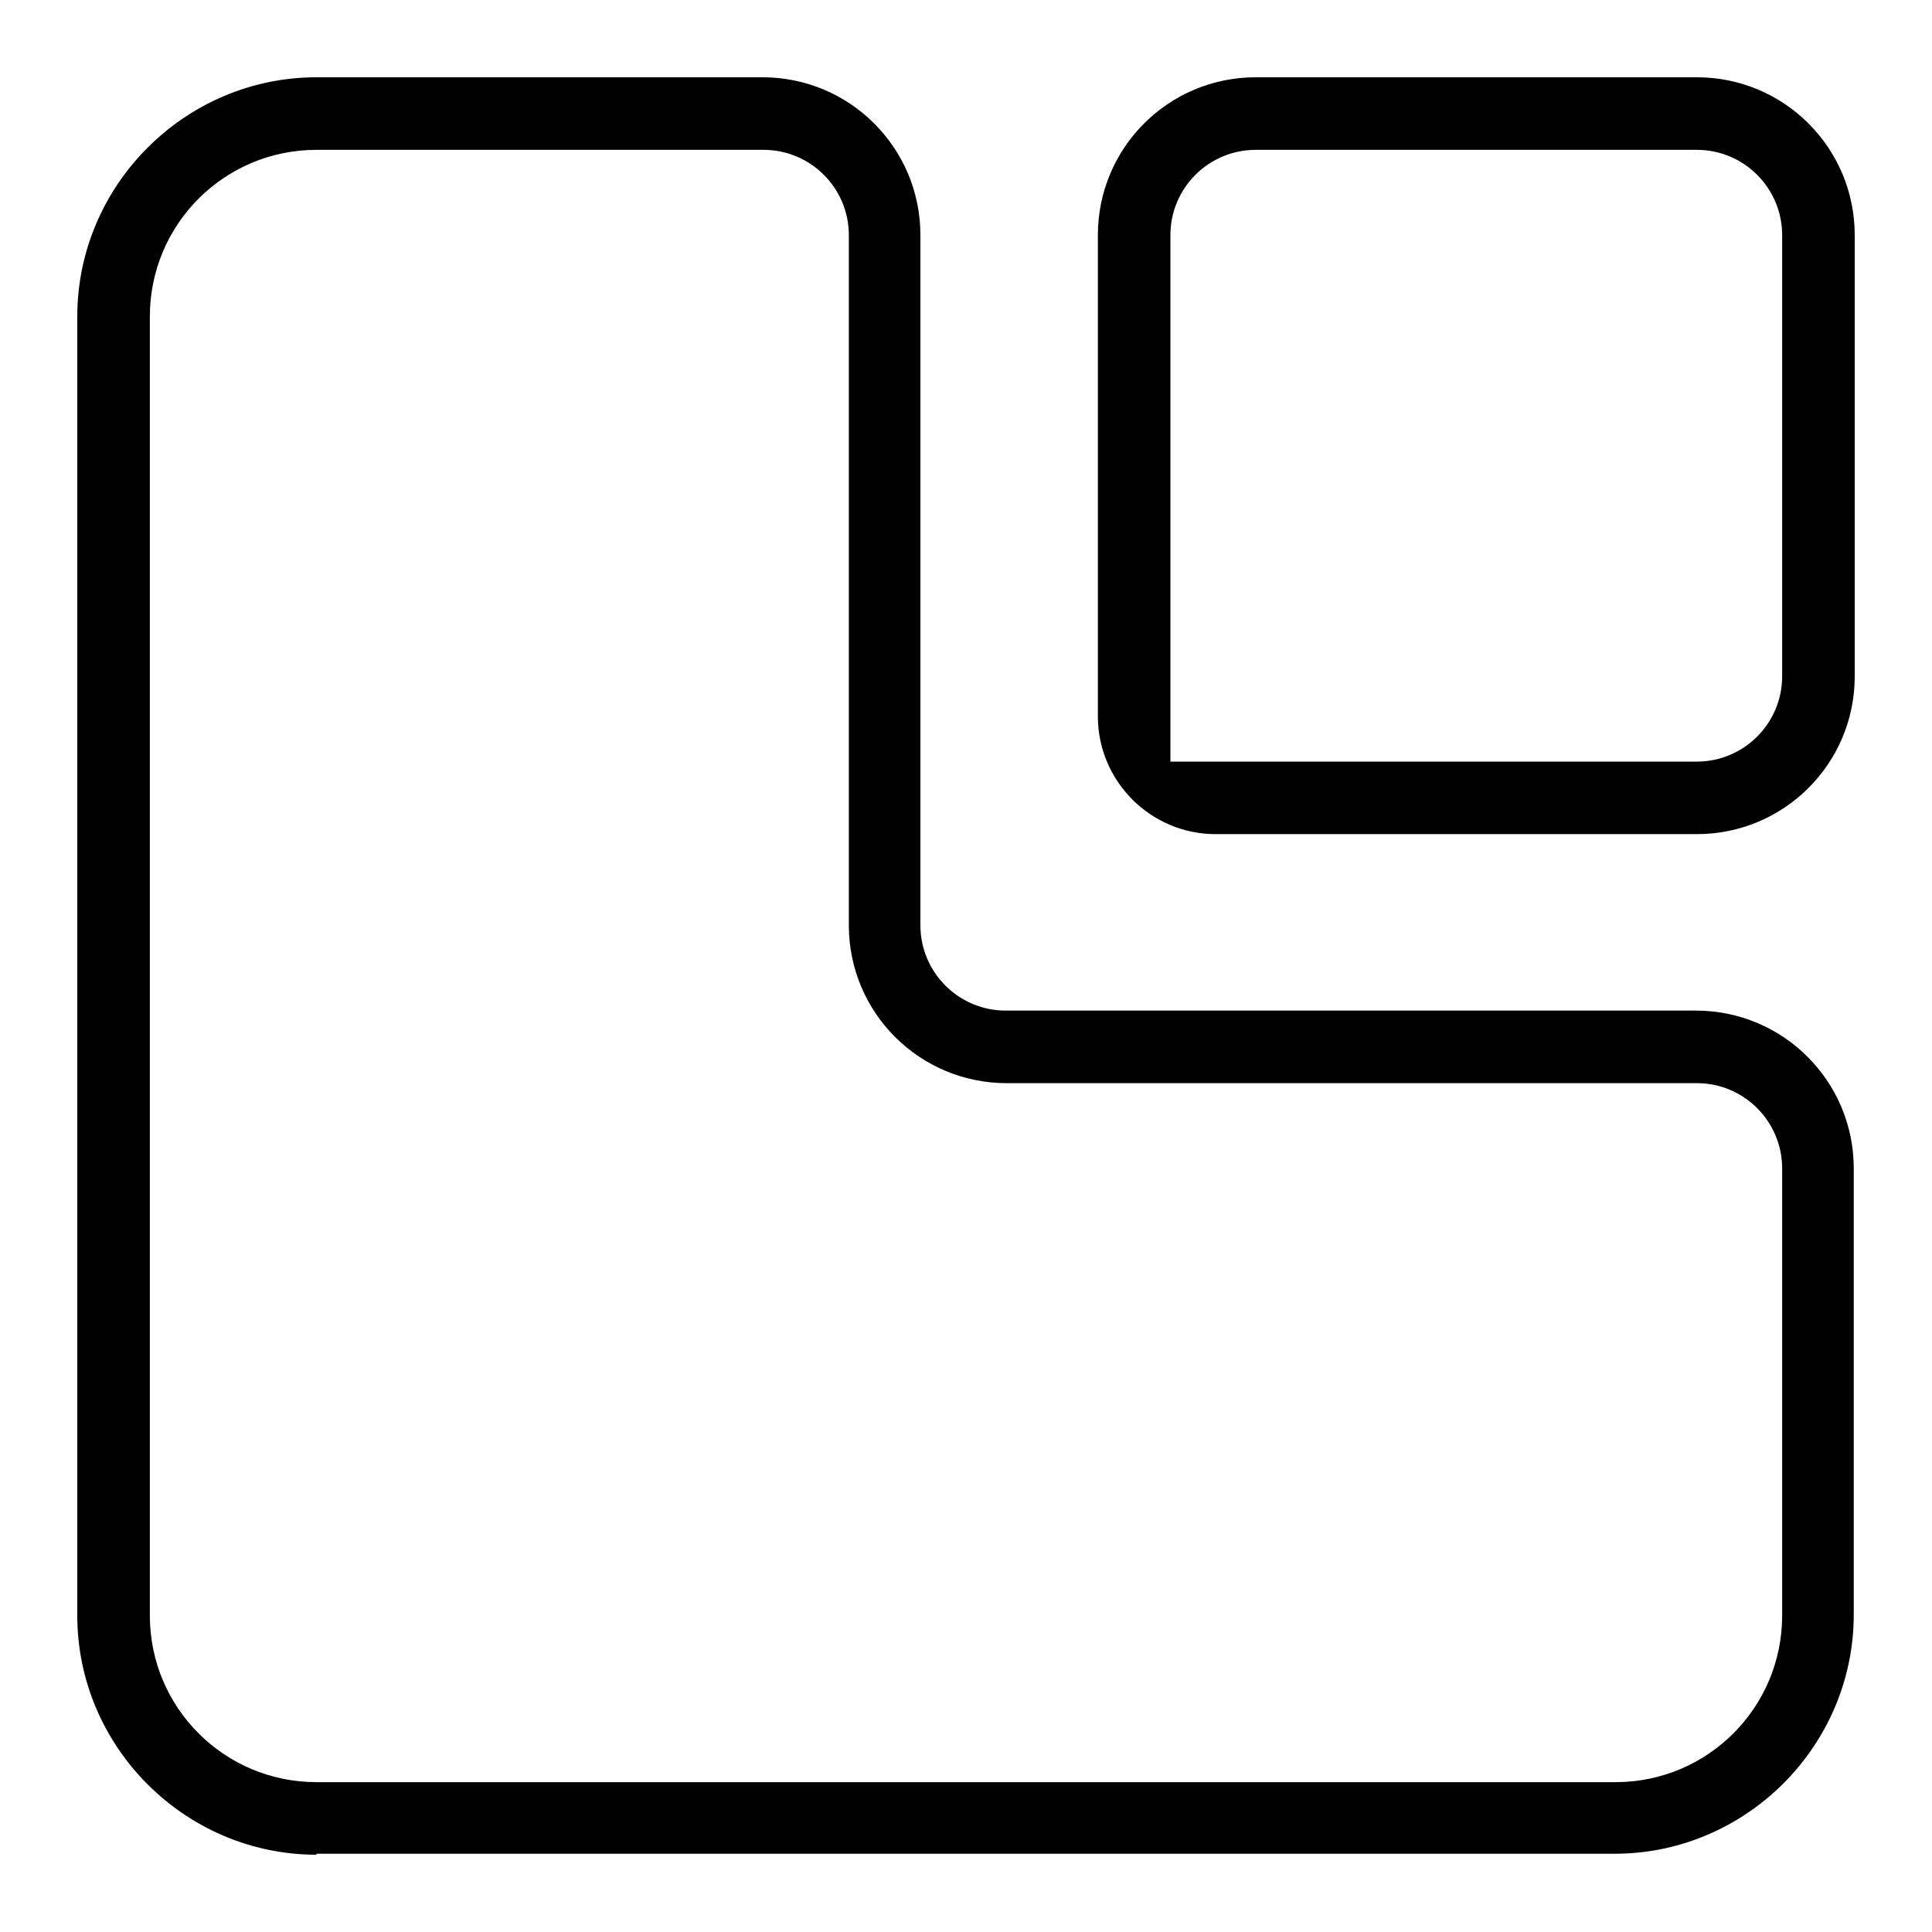 <svg width="50" height="50" viewBox="0 0 50 50" fill="none" xmlns="http://www.w3.org/2000/svg">
<path d="M8.191 48C4.791 48 2 45.209 2 41.809V8.191C2 4.791 4.791 2 8.191 2H19.735C21.993 2 23.82 3.827 23.82 6.085V23.947C23.82 25.165 24.81 26.154 26.028 26.154H43.89C46.148 26.154 47.975 27.981 47.975 30.239V41.784C47.975 45.184 45.184 47.975 41.784 47.975H8.191V48ZM8.191 3.878C5.806 3.878 3.878 5.806 3.878 8.191V41.809C3.878 44.194 5.806 46.122 8.191 46.122H41.809C44.194 46.122 46.122 44.194 46.122 41.809V30.239C46.122 29.021 45.133 28.032 43.915 28.032H26.053C23.795 28.032 21.968 26.205 21.968 23.947V6.085C21.968 4.867 20.979 3.878 19.761 3.878H8.191ZM31.457 21.587C29.783 21.587 28.413 20.217 28.413 18.543V6.085C28.413 3.827 30.239 2 32.498 2H43.915C46.173 2 48 3.827 48 6.085V17.503C48 19.761 46.173 21.587 43.915 21.587H31.457ZM32.498 3.878C31.28 3.878 30.29 4.867 30.29 6.085V19.71H43.915C45.133 19.71 46.122 18.72 46.122 17.503V6.085C46.122 4.867 45.133 3.878 43.915 3.878H32.498Z" fill="black"/>
</svg>
